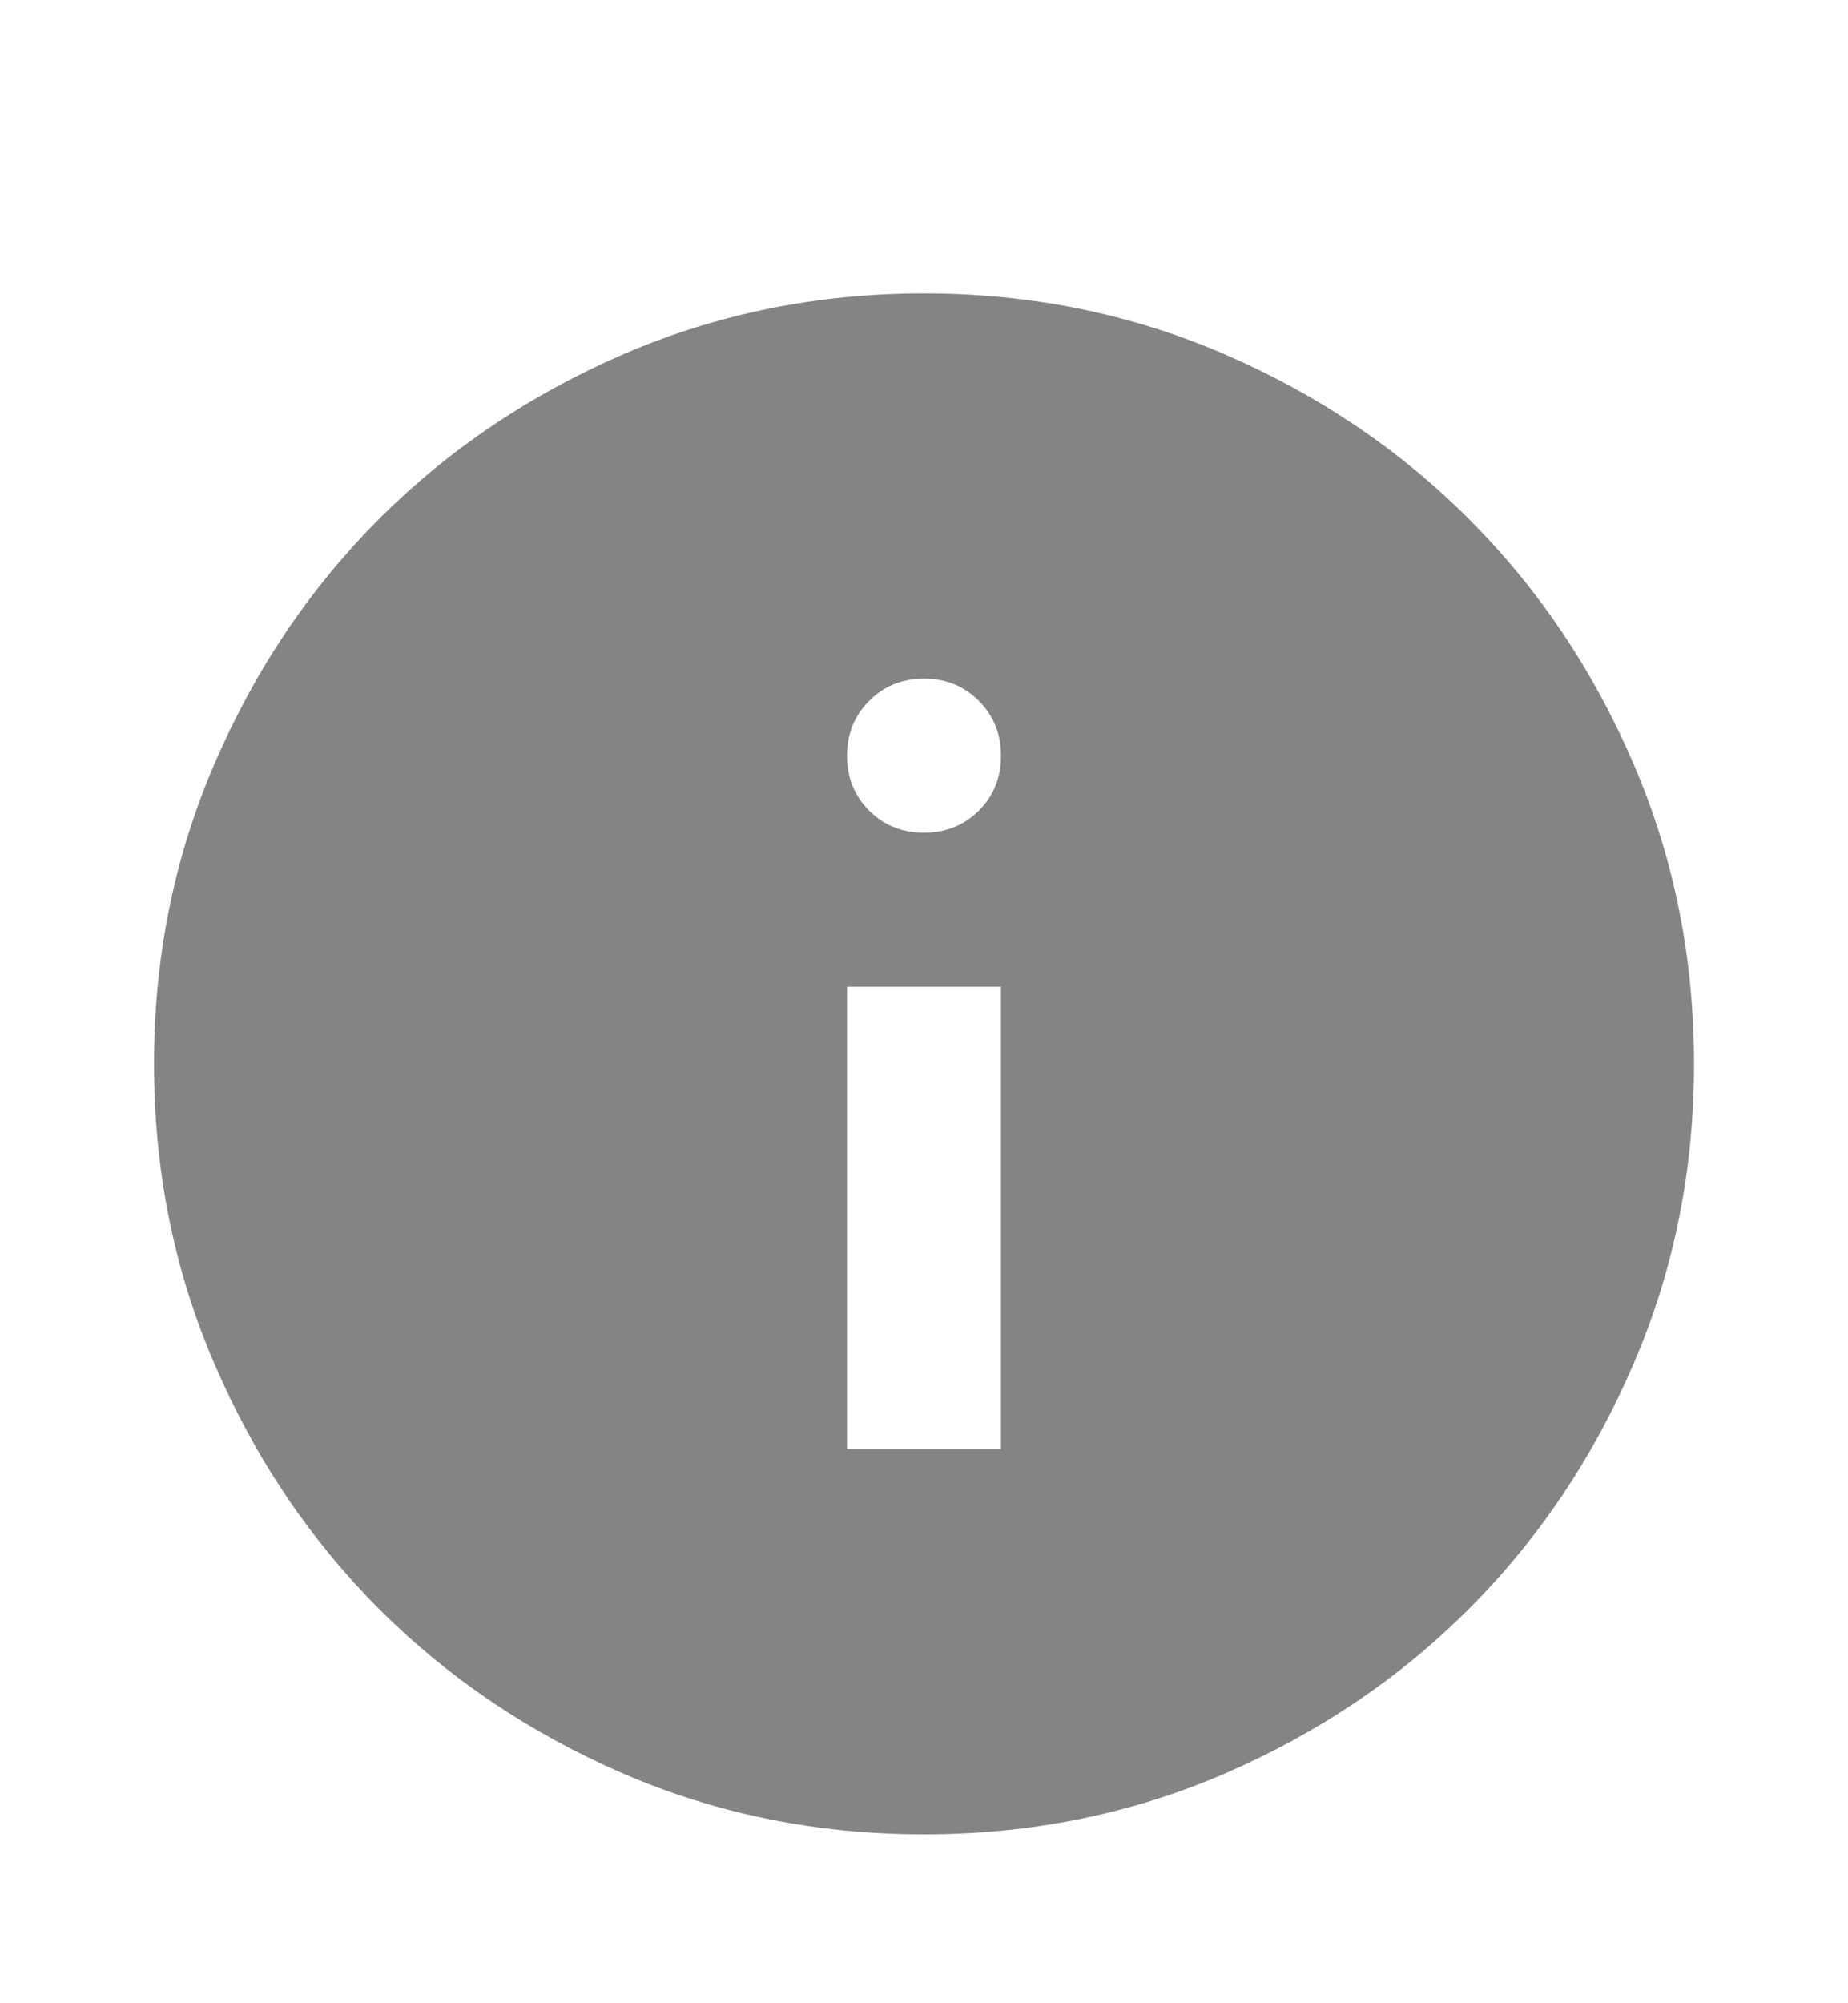<svg width="12" height="13" viewBox="0 0 12 13" fill="none" xmlns="http://www.w3.org/2000/svg">
    <path d="M5.5 9.404H6.5V6.404H5.5V9.404ZM6 5.404C6.142 5.404 6.26 5.356 6.356 5.261C6.452 5.165 6.5 5.046 6.5 4.904C6.5 4.763 6.452 4.644 6.356 4.548C6.26 4.452 6.142 4.404 6 4.404C5.858 4.404 5.74 4.452 5.644 4.548C5.548 4.644 5.5 4.763 5.5 4.904C5.5 5.046 5.548 5.165 5.644 5.261C5.74 5.356 5.858 5.404 6 5.404ZM6 11.904C5.308 11.904 4.658 11.773 4.05 11.511C3.442 11.248 2.913 10.892 2.462 10.442C2.013 9.992 1.656 9.463 1.394 8.854C1.131 8.246 1 7.596 1 6.904C1 6.213 1.131 5.563 1.394 4.954C1.656 4.346 2.013 3.817 2.462 3.367C2.913 2.917 3.442 2.561 4.05 2.298C4.658 2.036 5.308 1.904 6 1.904C6.692 1.904 7.342 2.036 7.95 2.298C8.558 2.561 9.088 2.917 9.537 3.367C9.988 3.817 10.344 4.346 10.606 4.954C10.869 5.563 11 6.213 11 6.904C11 7.596 10.869 8.246 10.606 8.854C10.344 9.463 9.988 9.992 9.537 10.442C9.088 10.892 8.558 11.248 7.95 11.511C7.342 11.773 6.692 11.904 6 11.904Z" fill="#848484"/>
</svg>
